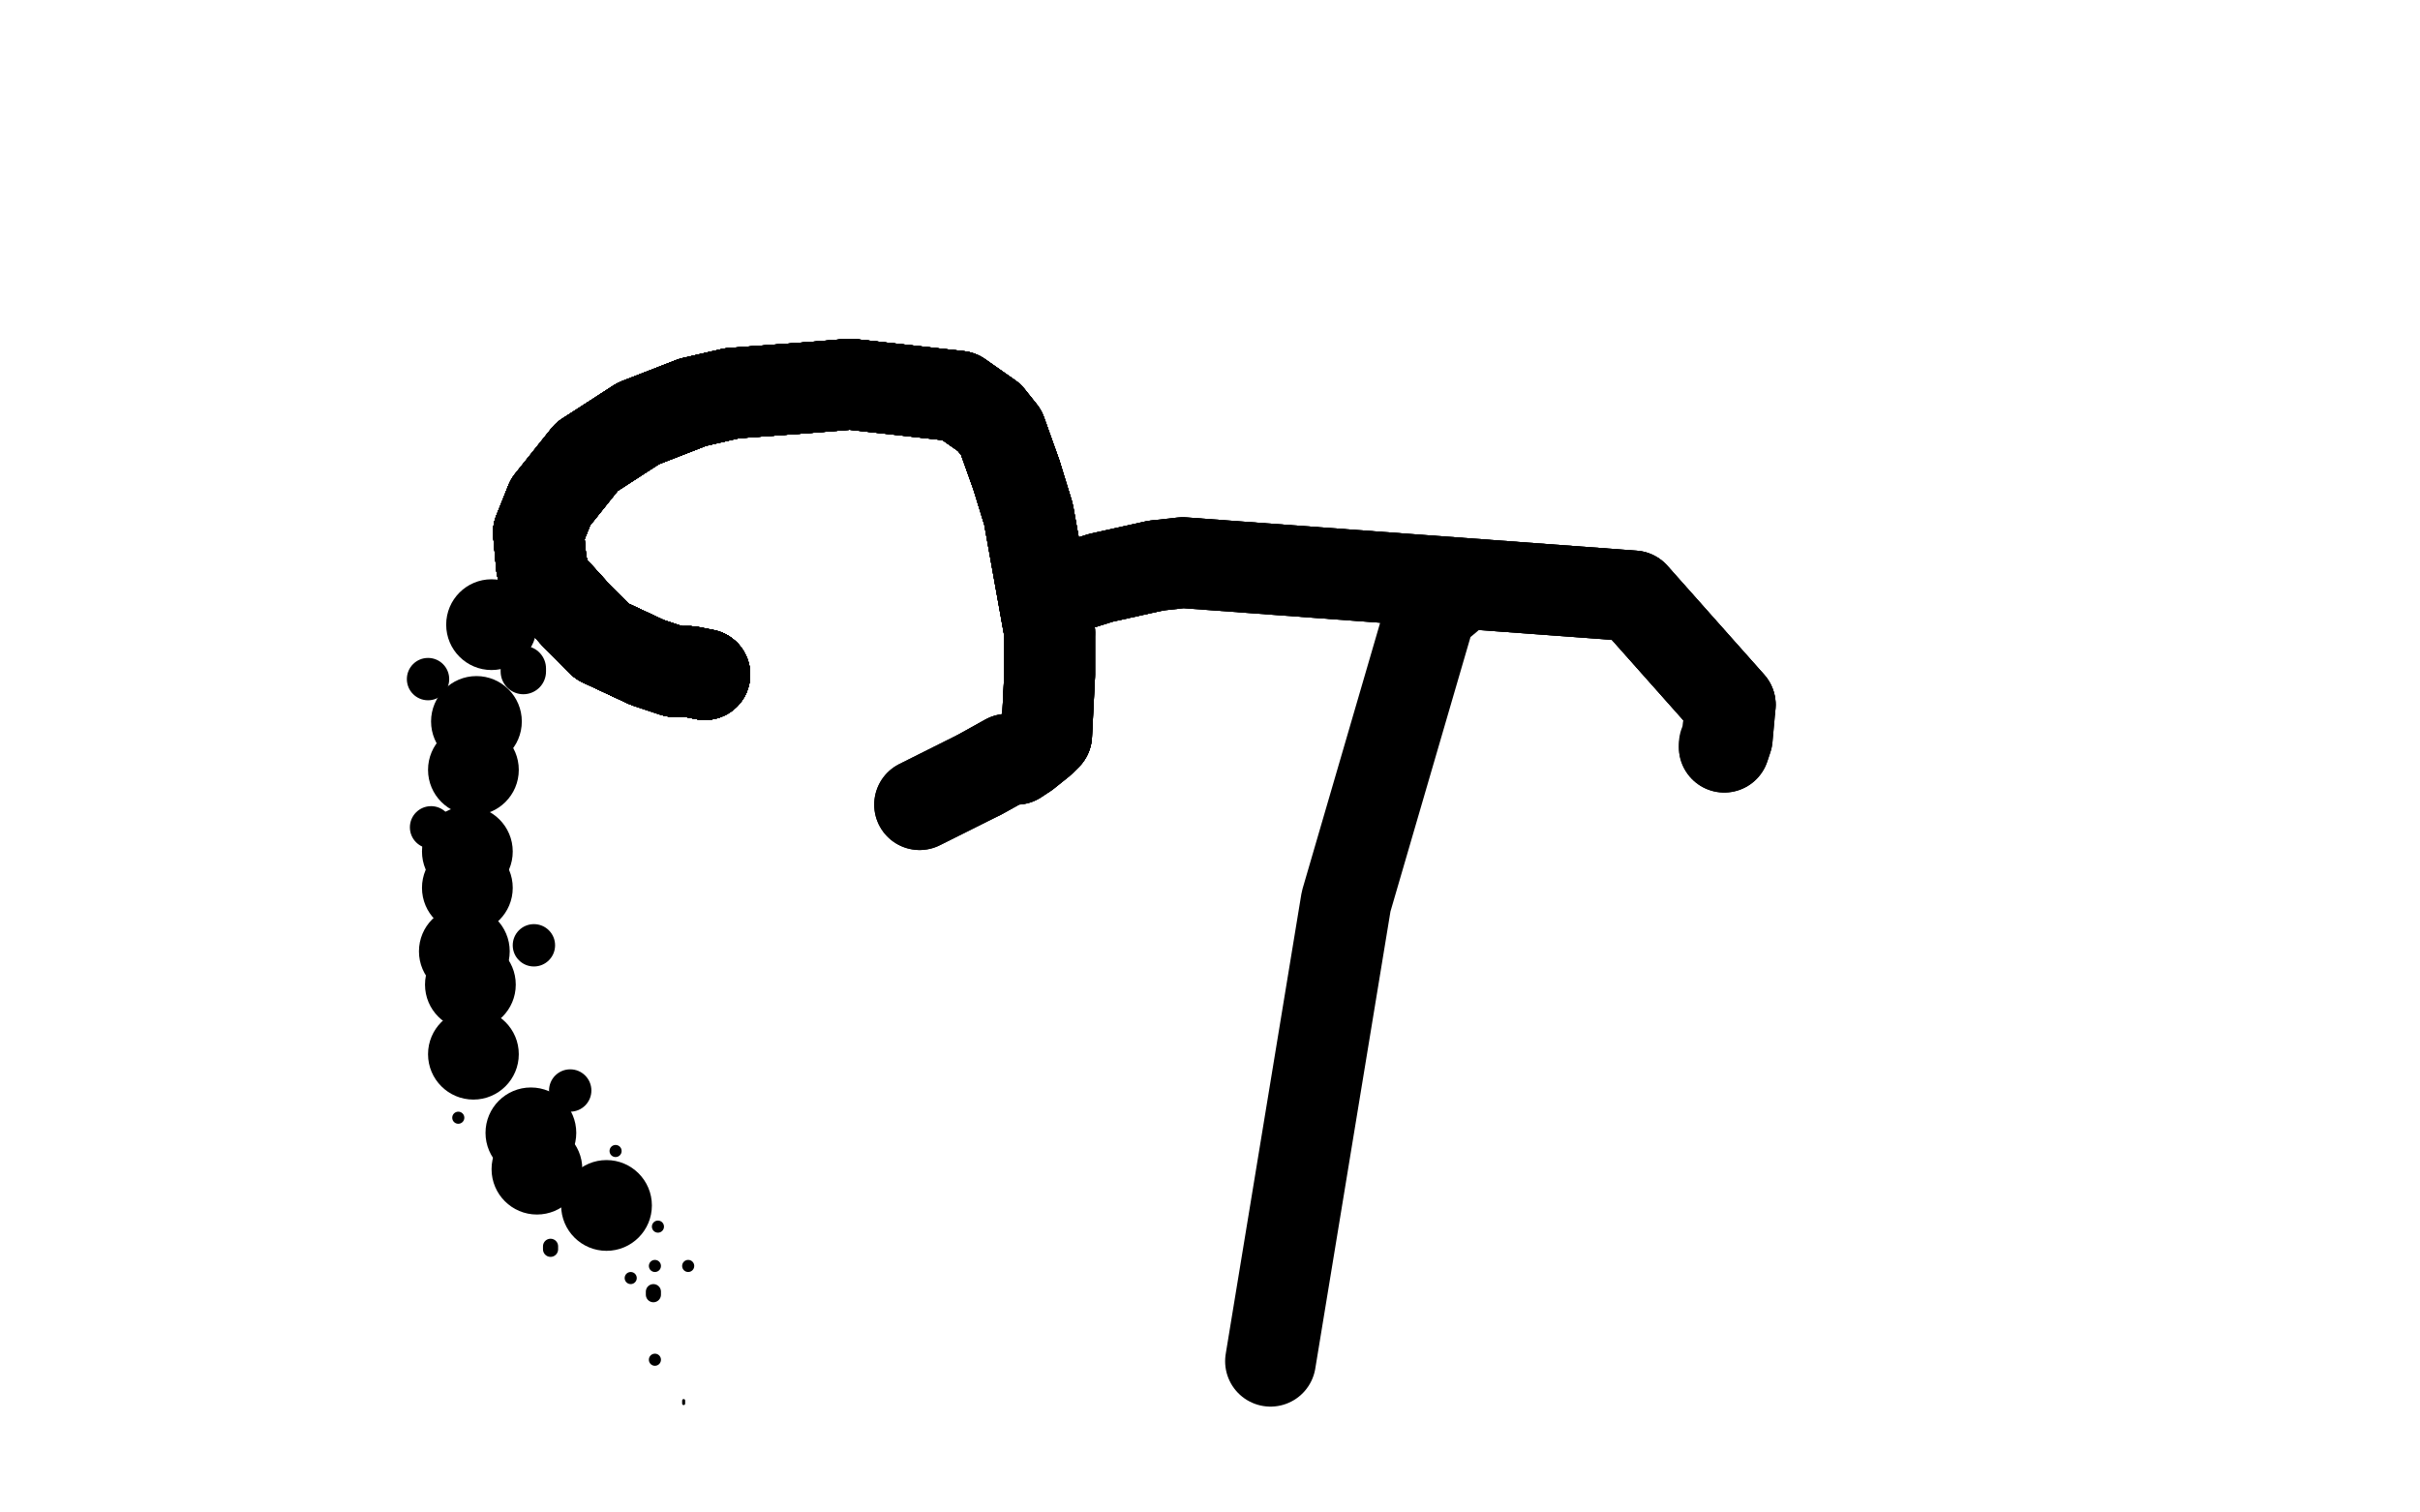 <?xml version="1.0" standalone="no"?>
<!DOCTYPE svg PUBLIC "-//W3C//DTD SVG 1.1//EN"
"http://www.w3.org/Graphics/SVG/1.1/DTD/svg11.dtd">

<svg width="800" height="500" version="1.1" xmlns="http://www.w3.org/2000/svg" xmlns:xlink="http://www.w3.org/1999/xlink" style="stroke-antialiasing: false"><desc>This SVG has been created on https://colorillo.com/</desc><rect x='0' y='0' width='800' height='500' style='fill: rgb(255,255,255); stroke-width:0' /><polyline points="233,223 228,222 223,222 214,219" style="fill: none; stroke: #000000; stroke-width: 30; stroke-linejoin: round; stroke-linecap: round; stroke-antialiasing: false; stroke-antialias: 0; opacity: 1.0"/>
<polyline points="233,223 228,222 223,222 214,219 199,212 191,204 181,193" style="fill: none; stroke: #000000; stroke-width: 30; stroke-linejoin: round; stroke-linecap: round; stroke-antialiasing: false; stroke-antialias: 0; opacity: 1.0"/>
<polyline points="233,223 228,222 223,222 214,219 199,212 191,204 181,193 179,187 178,176" style="fill: none; stroke: #000000; stroke-width: 30; stroke-linejoin: round; stroke-linecap: round; stroke-antialiasing: false; stroke-antialias: 0; opacity: 1.0"/>
<polyline points="233,223 228,222 223,222 214,219 199,212 191,204 181,193 179,187 178,176 182,166 194,151" style="fill: none; stroke: #000000; stroke-width: 30; stroke-linejoin: round; stroke-linecap: round; stroke-antialiasing: false; stroke-antialias: 0; opacity: 1.0"/>
<polyline points="233,223 228,222 223,222 214,219 199,212 191,204 181,193 179,187 178,176 182,166 194,151 211,140 229,133 242,130 269,128" style="fill: none; stroke: #000000; stroke-width: 30; stroke-linejoin: round; stroke-linecap: round; stroke-antialiasing: false; stroke-antialias: 0; opacity: 1.0"/>
<polyline points="233,223 228,222 223,222 214,219 199,212 191,204 181,193 179,187 178,176 182,166 194,151 211,140 229,133 242,130 269,128 281,127" style="fill: none; stroke: #000000; stroke-width: 30; stroke-linejoin: round; stroke-linecap: round; stroke-antialiasing: false; stroke-antialias: 0; opacity: 1.0"/>
<polyline points="233,223 228,222 223,222 214,219 199,212 191,204 181,193 179,187 178,176 182,166 194,151 211,140 229,133 242,130 269,128 281,127 317,131 327,138" style="fill: none; stroke: #000000; stroke-width: 30; stroke-linejoin: round; stroke-linecap: round; stroke-antialiasing: false; stroke-antialias: 0; opacity: 1.0"/>
<polyline points="233,223 228,222 223,222 214,219 199,212 191,204 181,193 179,187 178,176 182,166 194,151 211,140 229,133 242,130 269,128 281,127 317,131 327,138 331,143 336,157" style="fill: none; stroke: #000000; stroke-width: 30; stroke-linejoin: round; stroke-linecap: round; stroke-antialiasing: false; stroke-antialias: 0; opacity: 1.0"/>
<polyline points="233,223 228,222 223,222 214,219 199,212 191,204 181,193 179,187 178,176 182,166 194,151 211,140 229,133 242,130 269,128 281,127 317,131 327,138 331,143 336,157 340,170 347,209" style="fill: none; stroke: #000000; stroke-width: 30; stroke-linejoin: round; stroke-linecap: round; stroke-antialiasing: false; stroke-antialias: 0; opacity: 1.0"/>
<polyline points="233,223 228,222 223,222 214,219 199,212 191,204 181,193 179,187 178,176 182,166 194,151 211,140 229,133 242,130 269,128 281,127 317,131 327,138 331,143 336,157 340,170 347,209 347,223 346,243" style="fill: none; stroke: #000000; stroke-width: 30; stroke-linejoin: round; stroke-linecap: round; stroke-antialiasing: false; stroke-antialias: 0; opacity: 1.0"/>
<polyline points="233,223 228,222 223,222 214,219 199,212 191,204 181,193 179,187 178,176 182,166 194,151 211,140 229,133 242,130 269,128 281,127 317,131 327,138 331,143 336,157 340,170 347,209 347,223 346,243 344,245 339,249" style="fill: none; stroke: #000000; stroke-width: 30; stroke-linejoin: round; stroke-linecap: round; stroke-antialiasing: false; stroke-antialias: 0; opacity: 1.0"/>
<polyline points="233,223 228,222 223,222 214,219 199,212 191,204 181,193 179,187 178,176 182,166 194,151 211,140 229,133 242,130 269,128 281,127 317,131 327,138 331,143 336,157 340,170 347,209 347,223 346,243 344,245 339,249 336,251 333,251 324,256" style="fill: none; stroke: #000000; stroke-width: 30; stroke-linejoin: round; stroke-linecap: round; stroke-antialiasing: false; stroke-antialias: 0; opacity: 1.0"/>
<polyline points="233,223 228,222 223,222 214,219 199,212 191,204 181,193 179,187 178,176 182,166 194,151 211,140 229,133 242,130 269,128 281,127 317,131 327,138 331,143 336,157 340,170 347,209 347,223 346,243 344,245 339,249 336,251 333,251 324,256 314,261 308,264 304,266" style="fill: none; stroke: #000000; stroke-width: 30; stroke-linejoin: round; stroke-linecap: round; stroke-antialiasing: false; stroke-antialias: 0; opacity: 1.0"/>
<polyline points="233,223 228,222 223,222 214,219 199,212 191,204 181,193 179,187 178,176 182,166 194,151 211,140 229,133 242,130 269,128 281,127 317,131 327,138 331,143 336,157 340,170 347,209 347,223 346,243 344,245 339,249 336,251 333,251 324,256 314,261 308,264 304,266" style="fill: none; stroke: #000000; stroke-width: 30; stroke-linejoin: round; stroke-linecap: round; stroke-antialiasing: false; stroke-antialias: 0; opacity: 1.0"/>
<polyline points="346,197 348,196 364,191 382,187" style="fill: none; stroke: #000000; stroke-width: 30; stroke-linejoin: round; stroke-linecap: round; stroke-antialiasing: false; stroke-antialias: 0; opacity: 1.0"/>
<polyline points="346,197 348,196 364,191 382,187 391,186 540,197 572,233" style="fill: none; stroke: #000000; stroke-width: 30; stroke-linejoin: round; stroke-linecap: round; stroke-antialiasing: false; stroke-antialias: 0; opacity: 1.0"/>
<polyline points="346,197 348,196 364,191 382,187 391,186 540,197 572,233 571,244 570,247" style="fill: none; stroke: #000000; stroke-width: 30; stroke-linejoin: round; stroke-linecap: round; stroke-antialiasing: false; stroke-antialias: 0; opacity: 1.0"/>
<polyline points="346,197 348,196 364,191 382,187 391,186 540,197 572,233 571,244 570,247 570,246" style="fill: none; stroke: #000000; stroke-width: 30; stroke-linejoin: round; stroke-linecap: round; stroke-antialiasing: false; stroke-antialias: 0; opacity: 1.0"/>
<polyline points="479,197 473,202 445,298 420,450" style="fill: none; stroke: #000000; stroke-width: 30; stroke-linejoin: round; stroke-linecap: round; stroke-antialiasing: false; stroke-antialias: 0; opacity: 1.0"/>
<circle cx="162.5" cy="206.5" r="15" style="fill: #000000; stroke-antialiasing: false; stroke-antialias: 0; opacity: 1.0"/>
<circle cx="157.5" cy="238.5" r="15" style="fill: #000000; stroke-antialiasing: false; stroke-antialias: 0; opacity: 1.0"/>
<circle cx="156.5" cy="254.5" r="15" style="fill: #000000; stroke-antialiasing: false; stroke-antialias: 0; opacity: 1.0"/>
<circle cx="154.5" cy="281.5" r="15" style="fill: #000000; stroke-antialiasing: false; stroke-antialias: 0; opacity: 1.0"/>
<circle cx="154.5" cy="293.5" r="15" style="fill: #000000; stroke-antialiasing: false; stroke-antialias: 0; opacity: 1.0"/>
<circle cx="153.5" cy="314.5" r="15" style="fill: #000000; stroke-antialiasing: false; stroke-antialias: 0; opacity: 1.0"/>
<circle cx="155.5" cy="325.5" r="15" style="fill: #000000; stroke-antialiasing: false; stroke-antialias: 0; opacity: 1.0"/>
<circle cx="156.5" cy="348.5" r="15" style="fill: #000000; stroke-antialiasing: false; stroke-antialias: 0; opacity: 1.0"/>
<circle cx="175.5" cy="374.5" r="15" style="fill: #000000; stroke-antialiasing: false; stroke-antialias: 0; opacity: 1.0"/>
<circle cx="177.5" cy="386.5" r="15" style="fill: #000000; stroke-antialiasing: false; stroke-antialias: 0; opacity: 1.0"/>
<circle cx="200.5" cy="398.5" r="15" style="fill: #000000; stroke-antialiasing: false; stroke-antialias: 0; opacity: 1.0"/>
<circle cx="188.5" cy="360.5" r="7" style="fill: #000000; stroke-antialiasing: false; stroke-antialias: 0; opacity: 1.0"/>
<circle cx="176.5" cy="312.5" r="7" style="fill: #000000; stroke-antialiasing: false; stroke-antialias: 0; opacity: 1.0"/>
<circle cx="142.5" cy="273.5" r="7" style="fill: #000000; stroke-antialiasing: false; stroke-antialias: 0; opacity: 1.0"/>
<circle cx="141.5" cy="224.5" r="7" style="fill: #000000; stroke-antialiasing: false; stroke-antialias: 0; opacity: 1.0"/>
<polyline points="173,221 173,222" style="fill: none; stroke: #000000; stroke-width: 15; stroke-linejoin: round; stroke-linecap: round; stroke-antialiasing: false; stroke-antialias: 0; opacity: 1.0"/>
<circle cx="151.5" cy="369.5" r="2" style="fill: #000000; stroke-antialiasing: false; stroke-antialias: 0; opacity: 1.0"/>
<polyline points="182,413 182,412" style="fill: none; stroke: #000000; stroke-width: 5; stroke-linejoin: round; stroke-linecap: round; stroke-antialiasing: false; stroke-antialias: 0; opacity: 1.0"/>
<circle cx="203.5" cy="380.5" r="2" style="fill: #000000; stroke-antialiasing: false; stroke-antialias: 0; opacity: 1.0"/>
<circle cx="216.5" cy="418.5" r="2" style="fill: #000000; stroke-antialiasing: false; stroke-antialias: 0; opacity: 1.0"/>
<circle cx="217.5" cy="405.5" r="2" style="fill: #000000; stroke-antialiasing: false; stroke-antialias: 0; opacity: 1.0"/>
<circle cx="208.5" cy="422.5" r="2" style="fill: #000000; stroke-antialiasing: false; stroke-antialias: 0; opacity: 1.0"/>
<circle cx="216.5" cy="449.5" r="2" style="fill: #000000; stroke-antialiasing: false; stroke-antialias: 0; opacity: 1.0"/>
<circle cx="227.5" cy="418.5" r="2" style="fill: #000000; stroke-antialiasing: false; stroke-antialias: 0; opacity: 1.0"/>
<polyline points="216,428 216,427" style="fill: none; stroke: #000000; stroke-width: 5; stroke-linejoin: round; stroke-linecap: round; stroke-antialiasing: false; stroke-antialias: 0; opacity: 1.0"/>
<circle cx="233.5" cy="473.5" r="0" style="fill: #000000; stroke-antialiasing: false; stroke-antialias: 0; opacity: 1.0"/>
<circle cx="231.5" cy="441.5" r="0" style="fill: #000000; stroke-antialiasing: false; stroke-antialias: 0; opacity: 1.0"/>
<polyline points="226,464 226,463" style="fill: none; stroke: #000000; stroke-width: 1; stroke-linejoin: round; stroke-linecap: round; stroke-antialiasing: false; stroke-antialias: 0; opacity: 1.0"/>
<circle cx="226.5" cy="451.5" r="0" style="fill: #000000; stroke-antialiasing: false; stroke-antialias: 0; opacity: 1.0"/>
<circle cx="201.5" cy="441.5" r="0" style="fill: #000000; stroke-antialiasing: false; stroke-antialias: 0; opacity: 1.0"/>
<circle cx="217.5" cy="437.5" r="0" style="fill: #000000; stroke-antialiasing: false; stroke-antialias: 0; opacity: 1.0"/>
<circle cx="206.5" cy="438.5" r="0" style="fill: #000000; stroke-antialiasing: false; stroke-antialias: 0; opacity: 1.0"/>
<circle cx="205.5" cy="431.5" r="0" style="fill: #000000; stroke-antialiasing: false; stroke-antialias: 0; opacity: 1.0"/>
</svg>
